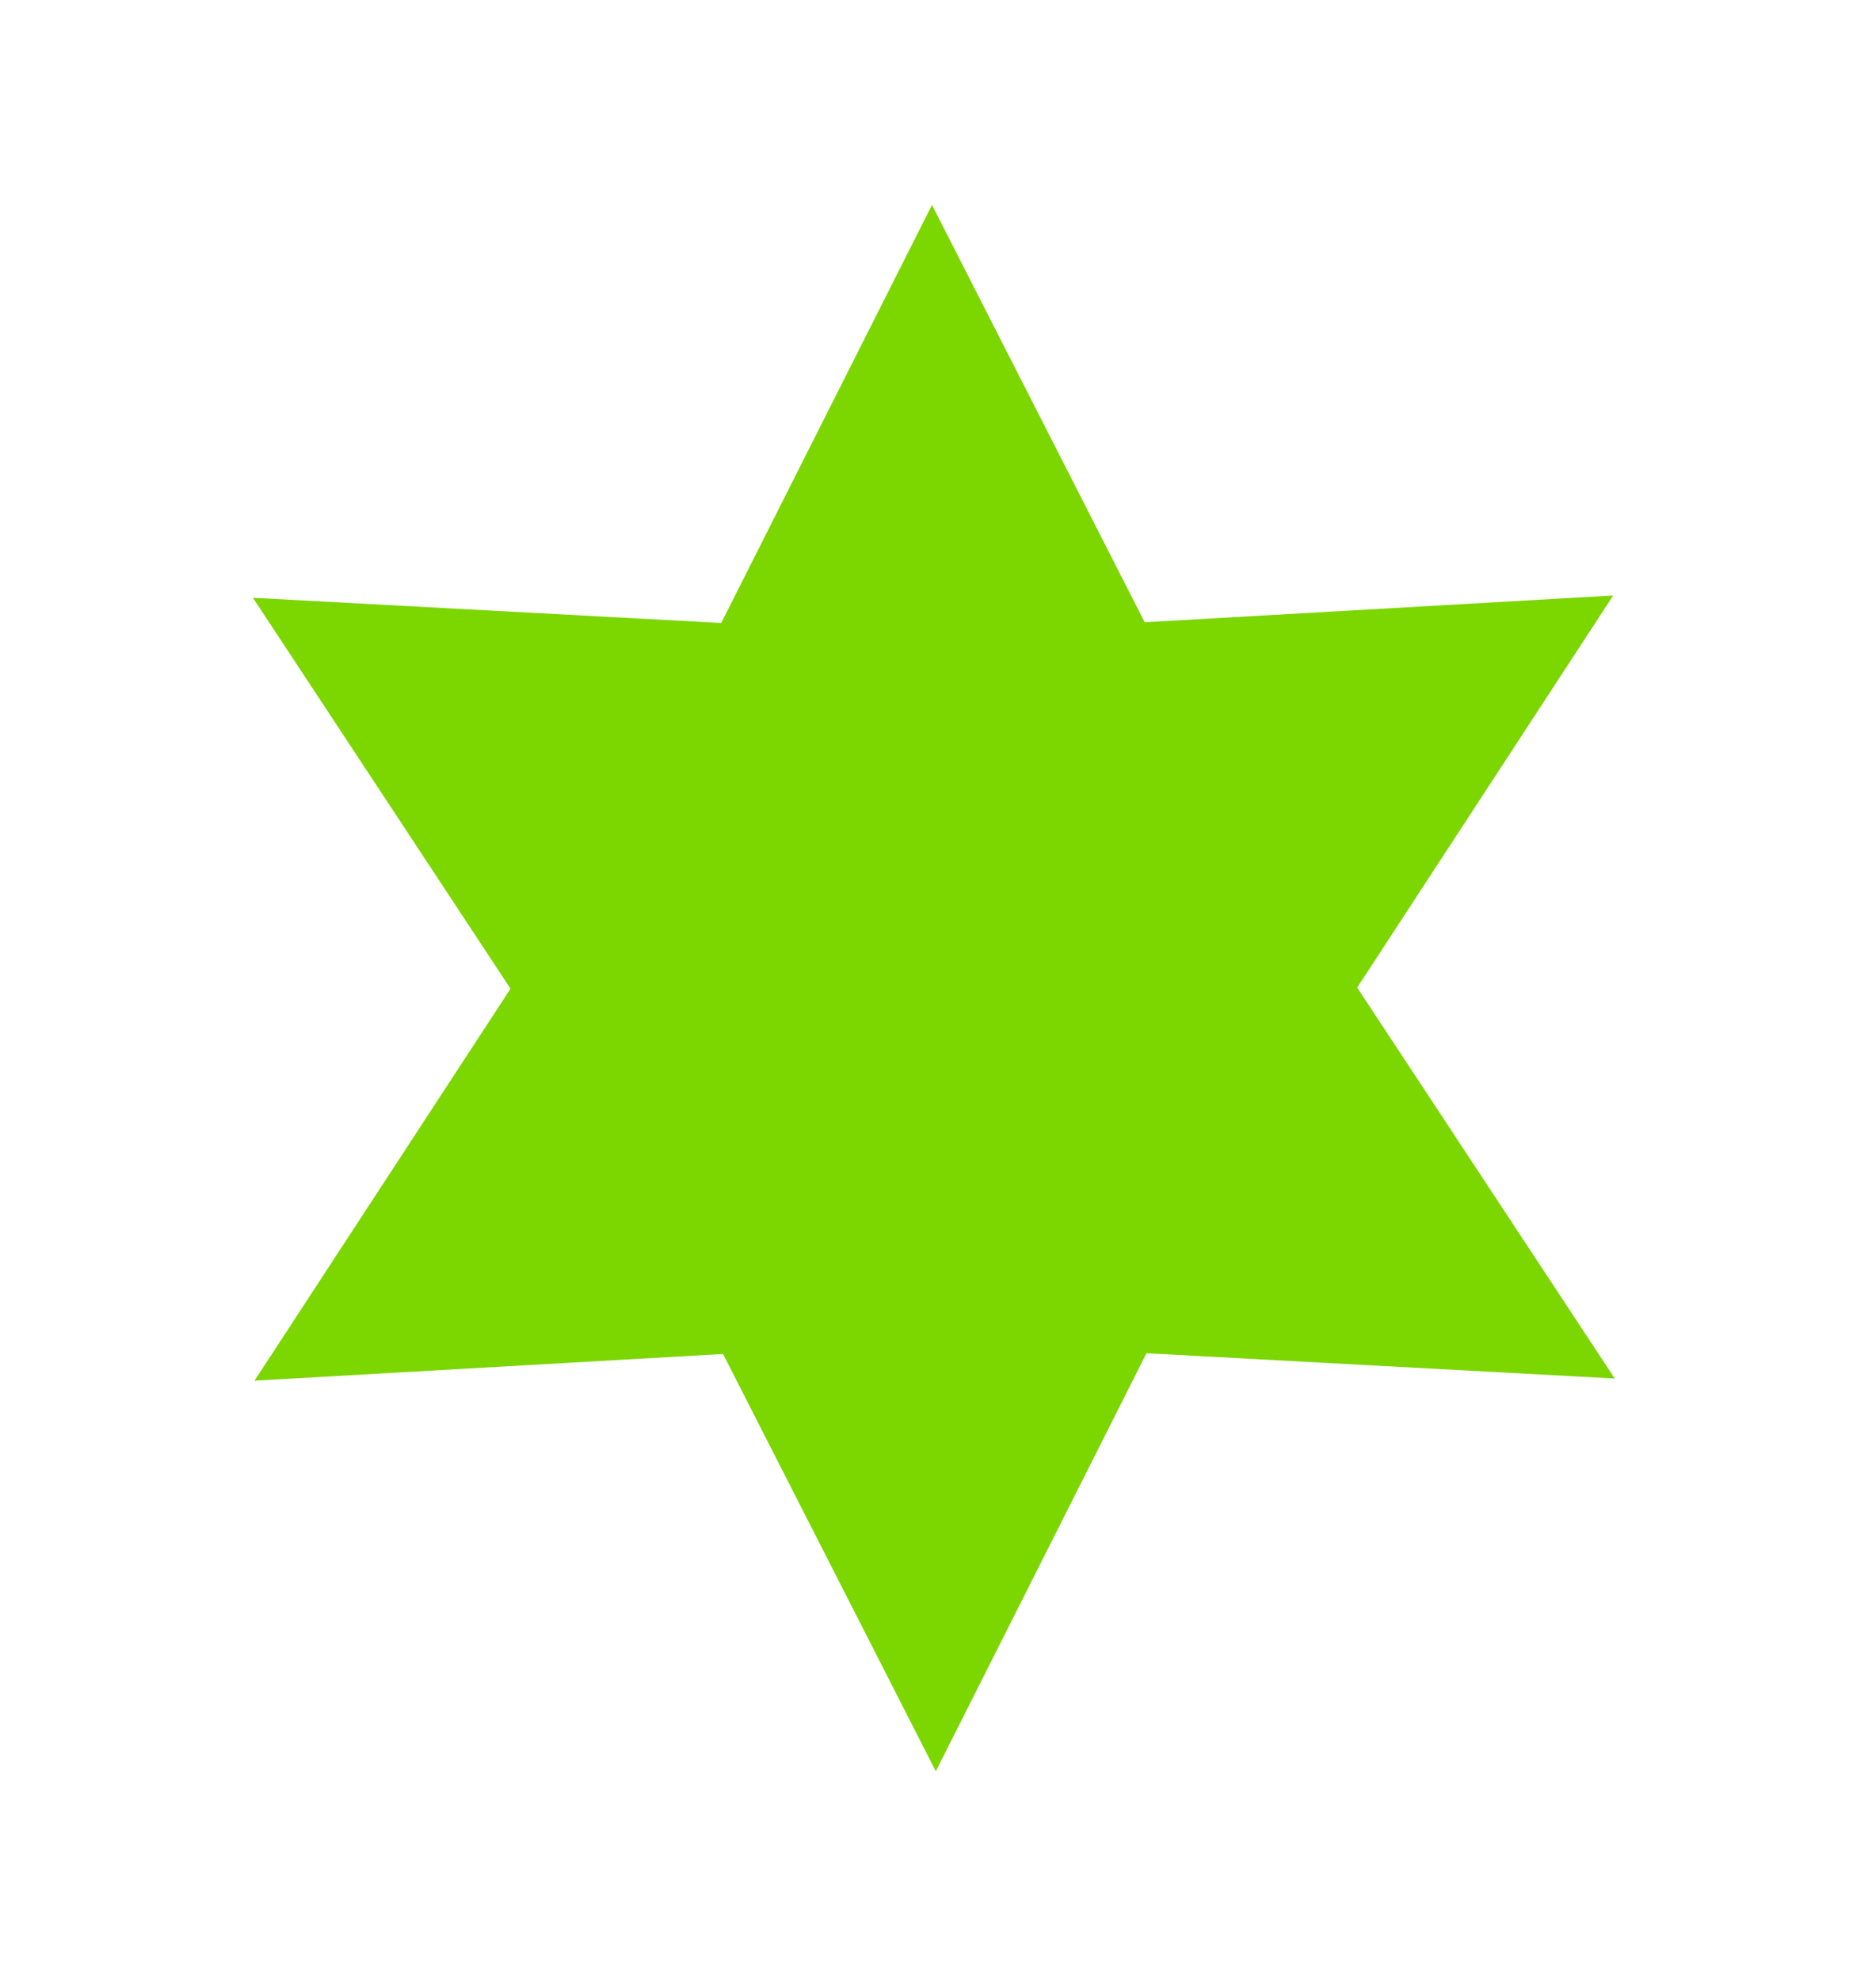 <?xml version="1.0" encoding="UTF-8"?> <svg xmlns="http://www.w3.org/2000/svg" width="126" height="133" viewBox="0 0 126 133" fill="none"><path d="M108.456 92.555L91.154 66.308L108.35 39.983L76.882 41.778L62.597 13.759L48.441 41.827L16.987 40.136L34.289 66.382L17.093 92.701L48.562 90.907L62.853 118.925L77.002 90.857L108.456 92.555Z" fill="#7CD600"></path></svg> 